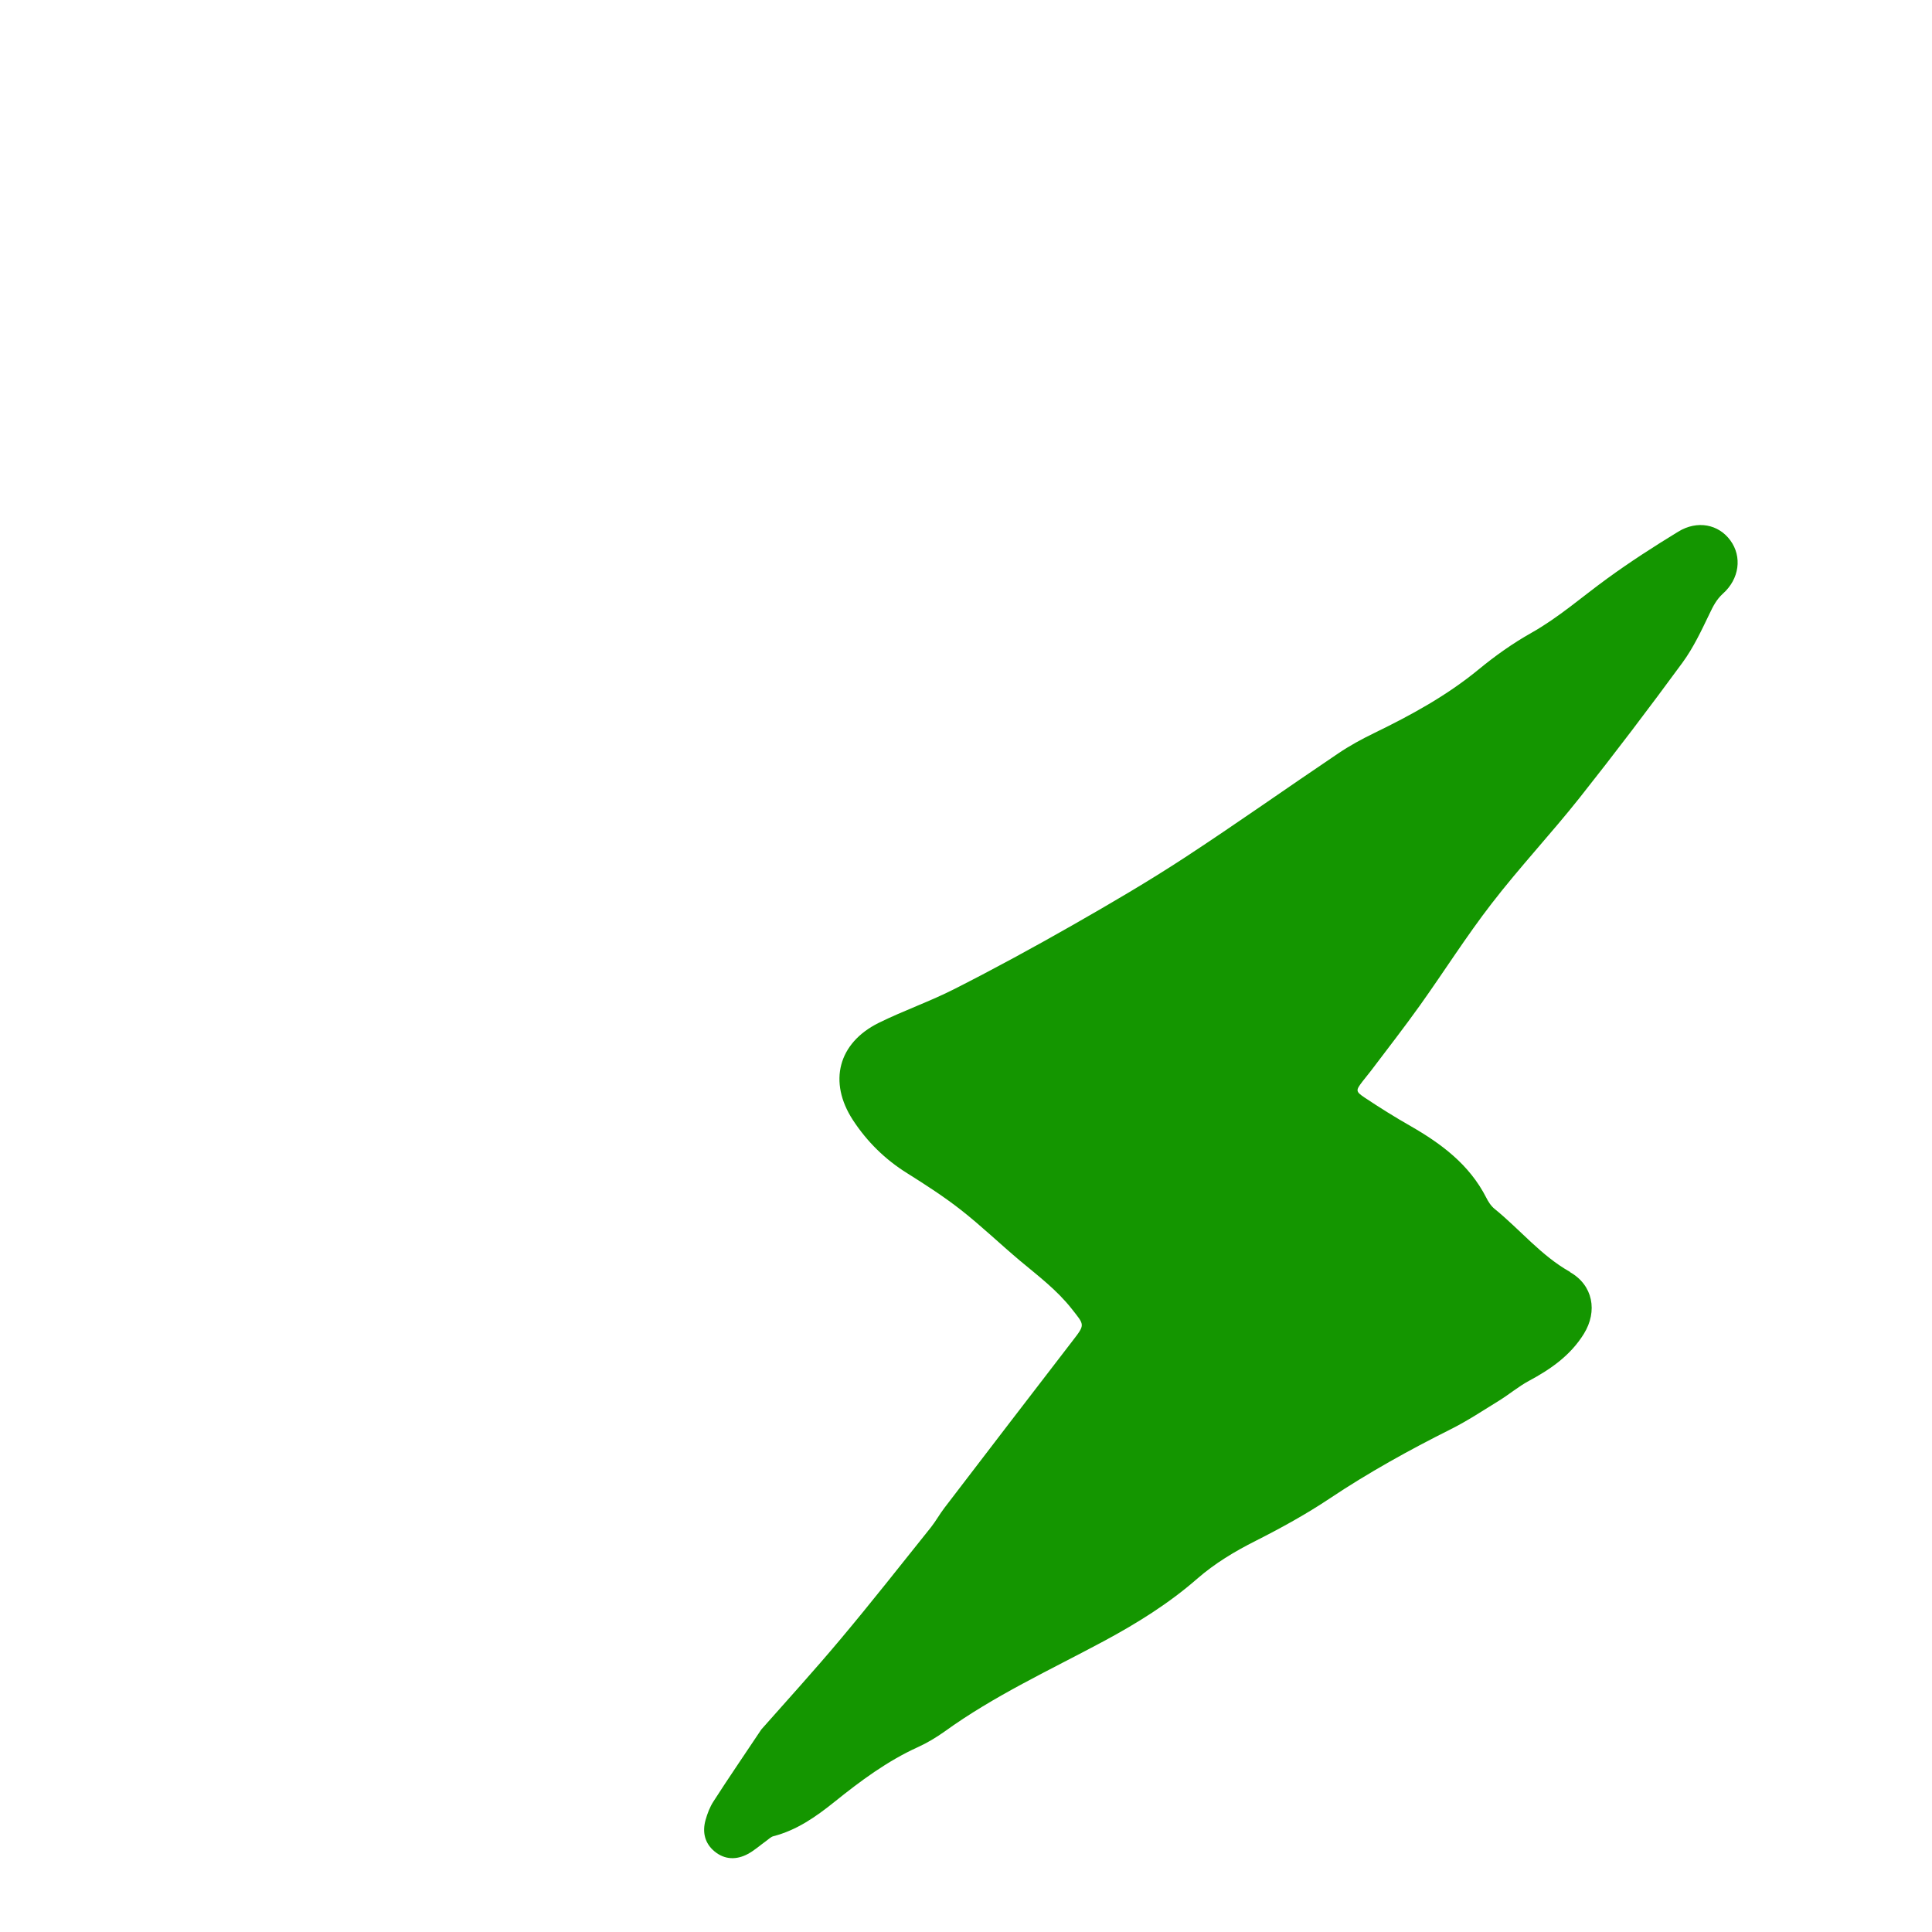 <?xml version="1.0" encoding="UTF-8"?>
<svg xmlns="http://www.w3.org/2000/svg" width="600" height="600" viewBox="0 0 600 600" fill="none">
  <g clip-path="url(#clip0_1611_7208)">
    <path d="M487.684 395.06C478.583 389.963 472.103 381.871 464.165 375.431C463.047 374.544 462.173 373.163 461.529 371.864C456.317 361.676 447.662 355.209 438.017 349.681C433.168 346.92 428.432 343.953 423.762 340.842C420.934 338.945 421.059 338.601 423.108 335.892C423.971 334.804 424.858 333.685 425.721 332.597C430.843 325.825 436.055 319.125 440.996 312.209C448.464 301.733 455.358 290.802 463.219 280.637C471.936 269.33 481.742 258.885 490.586 247.728C501.516 233.94 512.168 219.882 522.56 205.717C525.926 201.098 528.416 195.785 530.918 190.579C532.023 188.255 533.074 186.183 535.037 184.391C540.216 179.782 541.066 172.873 537.382 167.835C533.728 162.821 527.119 161.472 521.17 165.127C513.629 169.735 506.191 174.523 499.074 179.713C491.296 185.365 484.07 191.749 475.614 196.518C469.838 199.768 464.33 203.674 459.215 207.891C449.31 216.041 438.202 222.105 426.761 227.659C422.914 229.533 419.115 231.593 415.601 233.977C399.675 244.691 384.041 255.784 367.982 266.294C356.621 273.733 344.891 280.584 333.117 287.302C321.085 294.16 308.944 300.784 296.596 307.047C288.896 310.987 280.63 313.839 272.863 317.677C260.268 323.942 257.187 336.024 264.864 347.822C269.267 354.561 274.905 360.114 281.797 364.396C287.482 367.967 293.179 371.646 298.462 375.785C304.772 380.738 310.61 386.35 316.753 391.515C322.376 396.219 328.208 400.596 332.842 406.485C336.804 411.546 337.098 411.237 333.107 416.395C319.806 433.671 306.536 450.97 293.295 468.293C291.816 470.222 290.614 472.421 289.104 474.326C279.791 485.949 270.6 497.668 261.039 509.046C252.785 518.899 244.108 528.417 236.434 537.104C230.981 545.288 226.161 552.299 221.576 559.448C220.457 561.17 219.677 563.21 219.113 565.225C218.062 568.972 218.848 572.451 221.914 574.979C225.1 577.603 228.757 577.647 232.273 575.756C234.341 574.638 236.105 573.033 238.033 571.657C238.742 571.135 239.432 570.451 240.178 570.255C247.406 568.402 253.376 564.223 259.056 559.666C267.197 553.121 275.515 546.912 285.117 542.56C287.962 541.269 290.708 539.606 293.272 537.798C308.732 526.617 326.073 518.649 342.777 509.685C353.067 504.154 362.957 498.011 371.763 490.318C377.327 485.472 383.414 481.829 389.979 478.515C397.866 474.526 405.637 470.248 412.954 465.364C424.987 457.325 437.609 450.343 450.51 443.879C455.728 441.27 460.624 438.012 465.624 434.934C468.724 433.009 471.551 430.622 474.755 428.878C481.583 425.232 487.758 420.919 491.899 414.206C496.224 407.197 494.714 399.106 487.576 395.072L487.684 395.06Z" fill="#149600"></path>
  </g>
  <defs>
    <clipPath id="clip0_1611_7208">
      <rect width="600" height="600" fill="white"></rect>
    </clipPath>
  </defs>
</svg>
